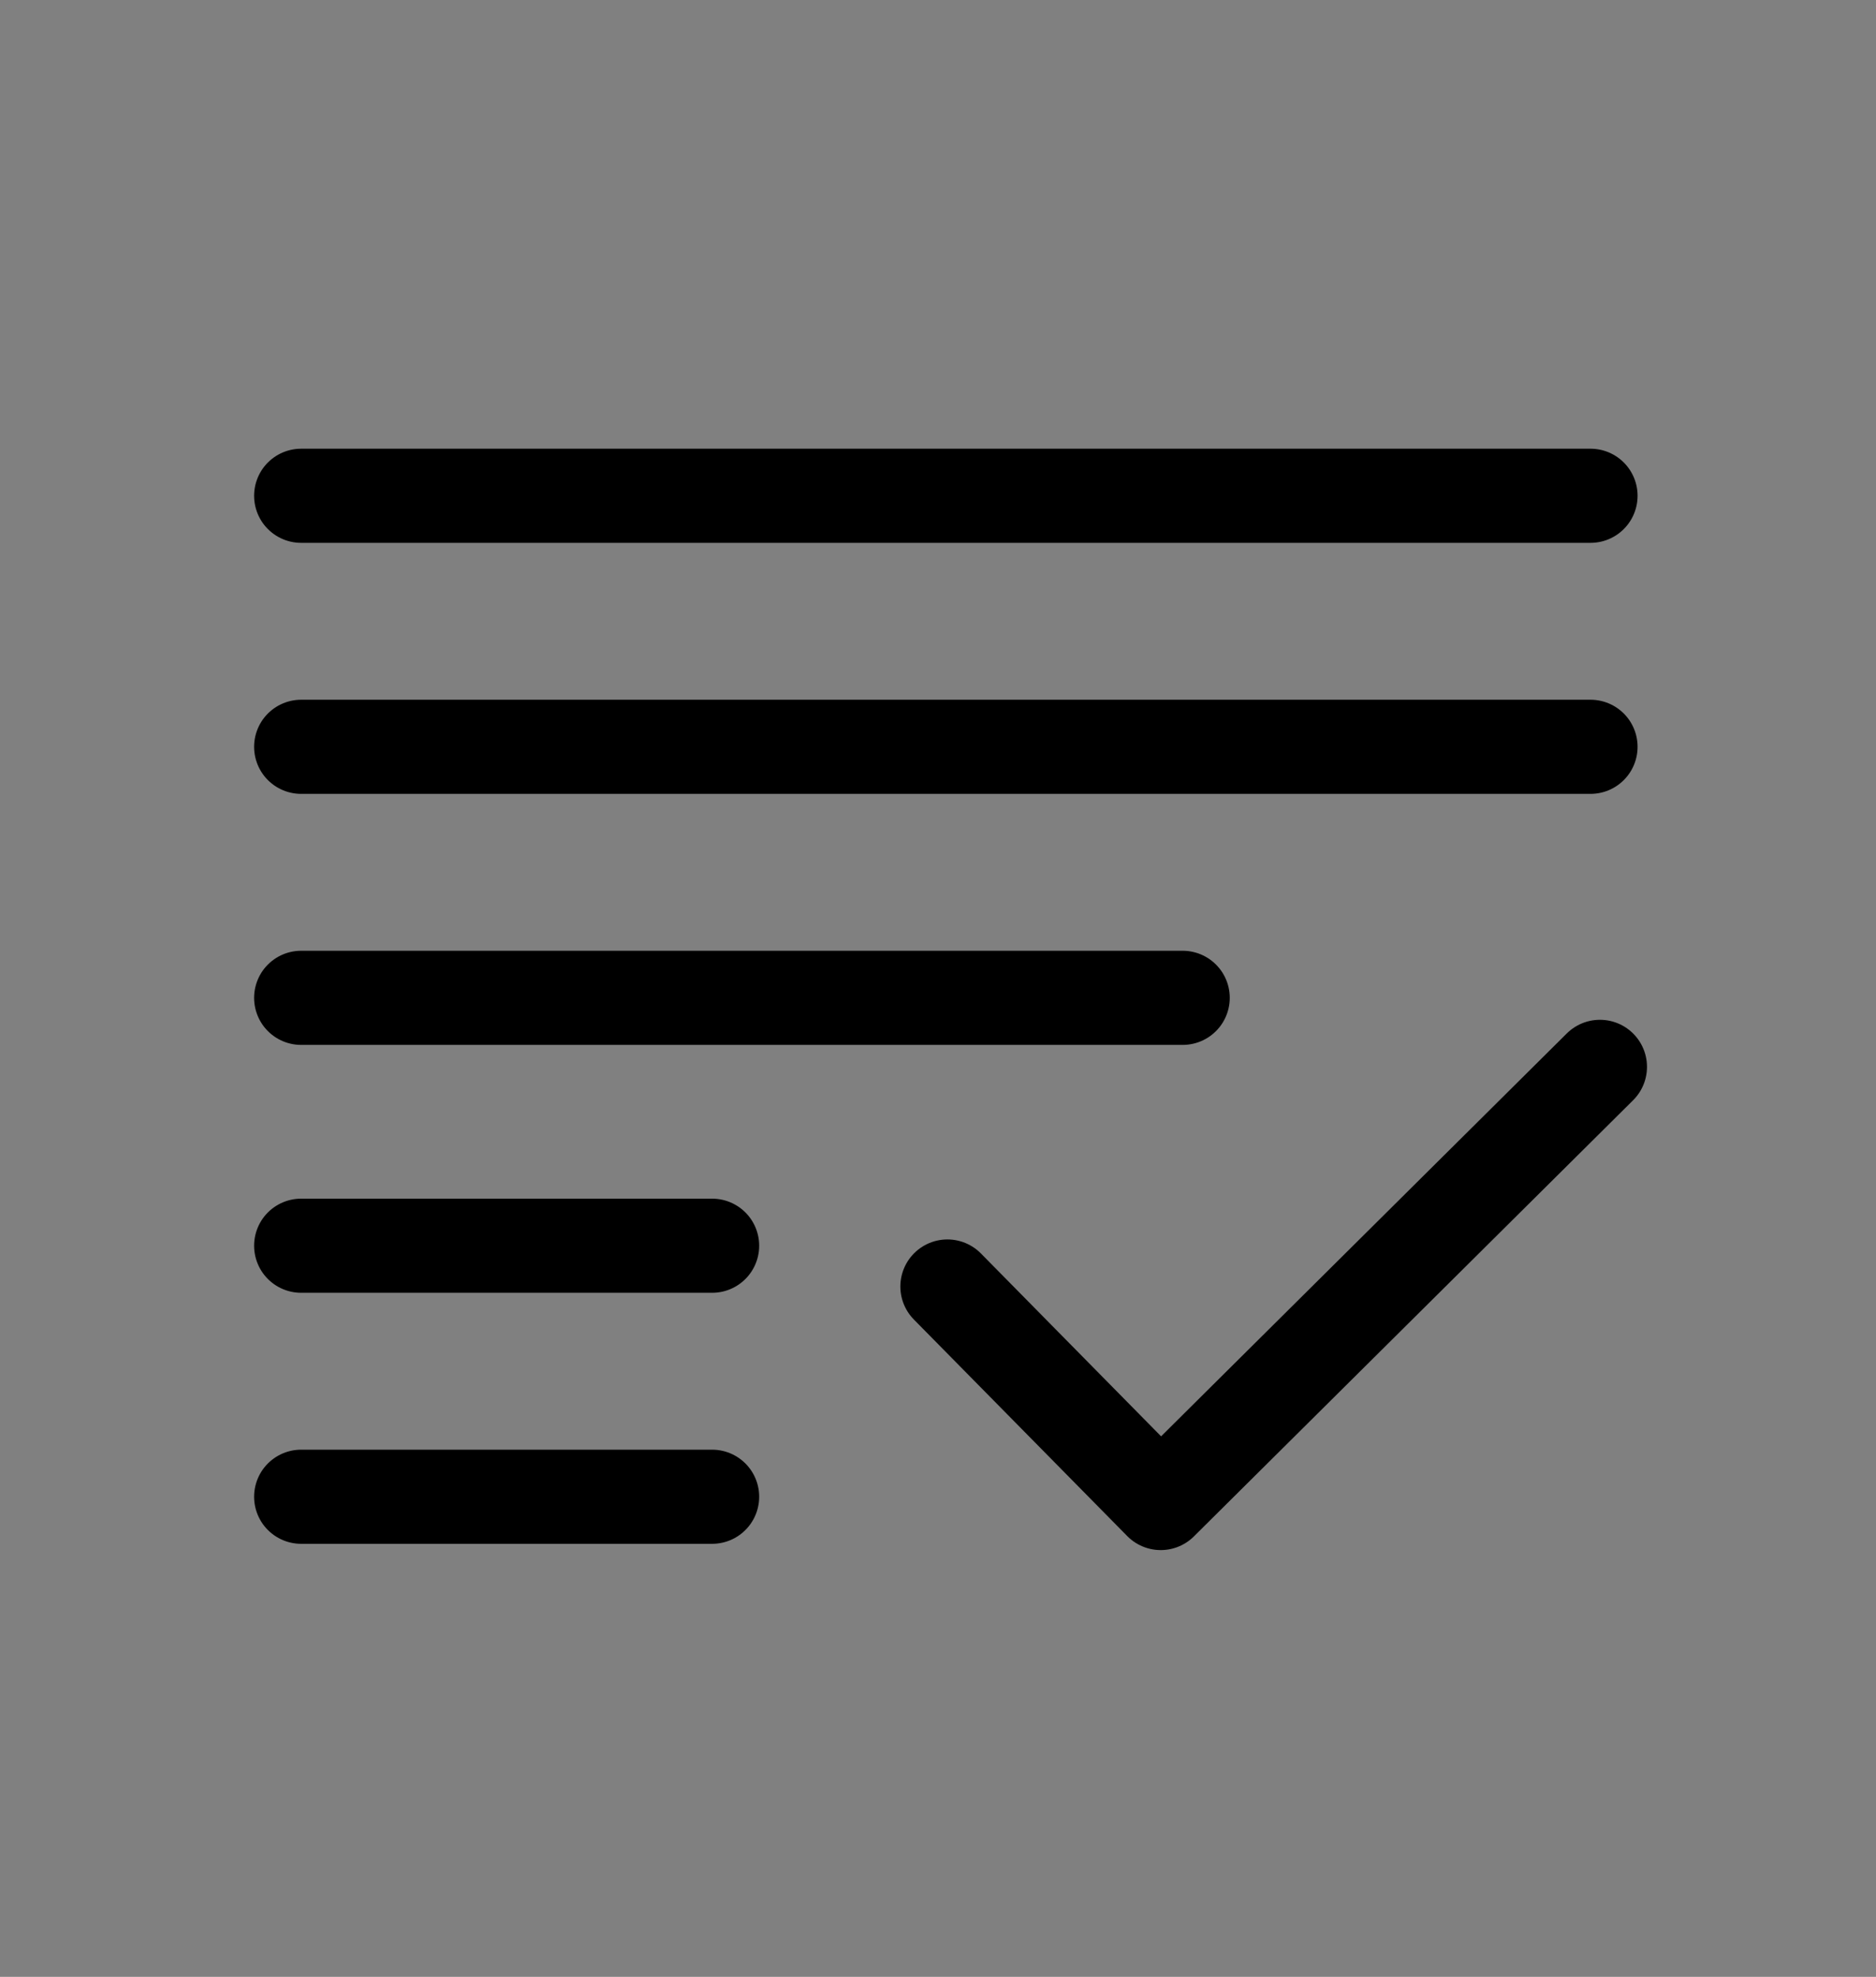 <svg id="secondary_app" xmlns="http://www.w3.org/2000/svg" width="59.8" height="63"><rect width="100%" height="100%" fill="#808080" stroke="none"/><style>.st0{fill:#fff;stroke:#000;stroke-width:3;stroke-linecap:round;stroke-linejoin:round;stroke-miterlimit:10}</style><path class="st0" d="M9.6 23.8h41.1M9.6 15.8h41.1M9.6 31.8h28.1M9.6 39.7h13.1M9.6 47.7h13.1"/><path fill="none" stroke="#000" stroke-width="3" stroke-linecap="round" stroke-linejoin="round" stroke-miterlimit="10" d="M30.2 41l6.8 6.9L51 34"/></svg>